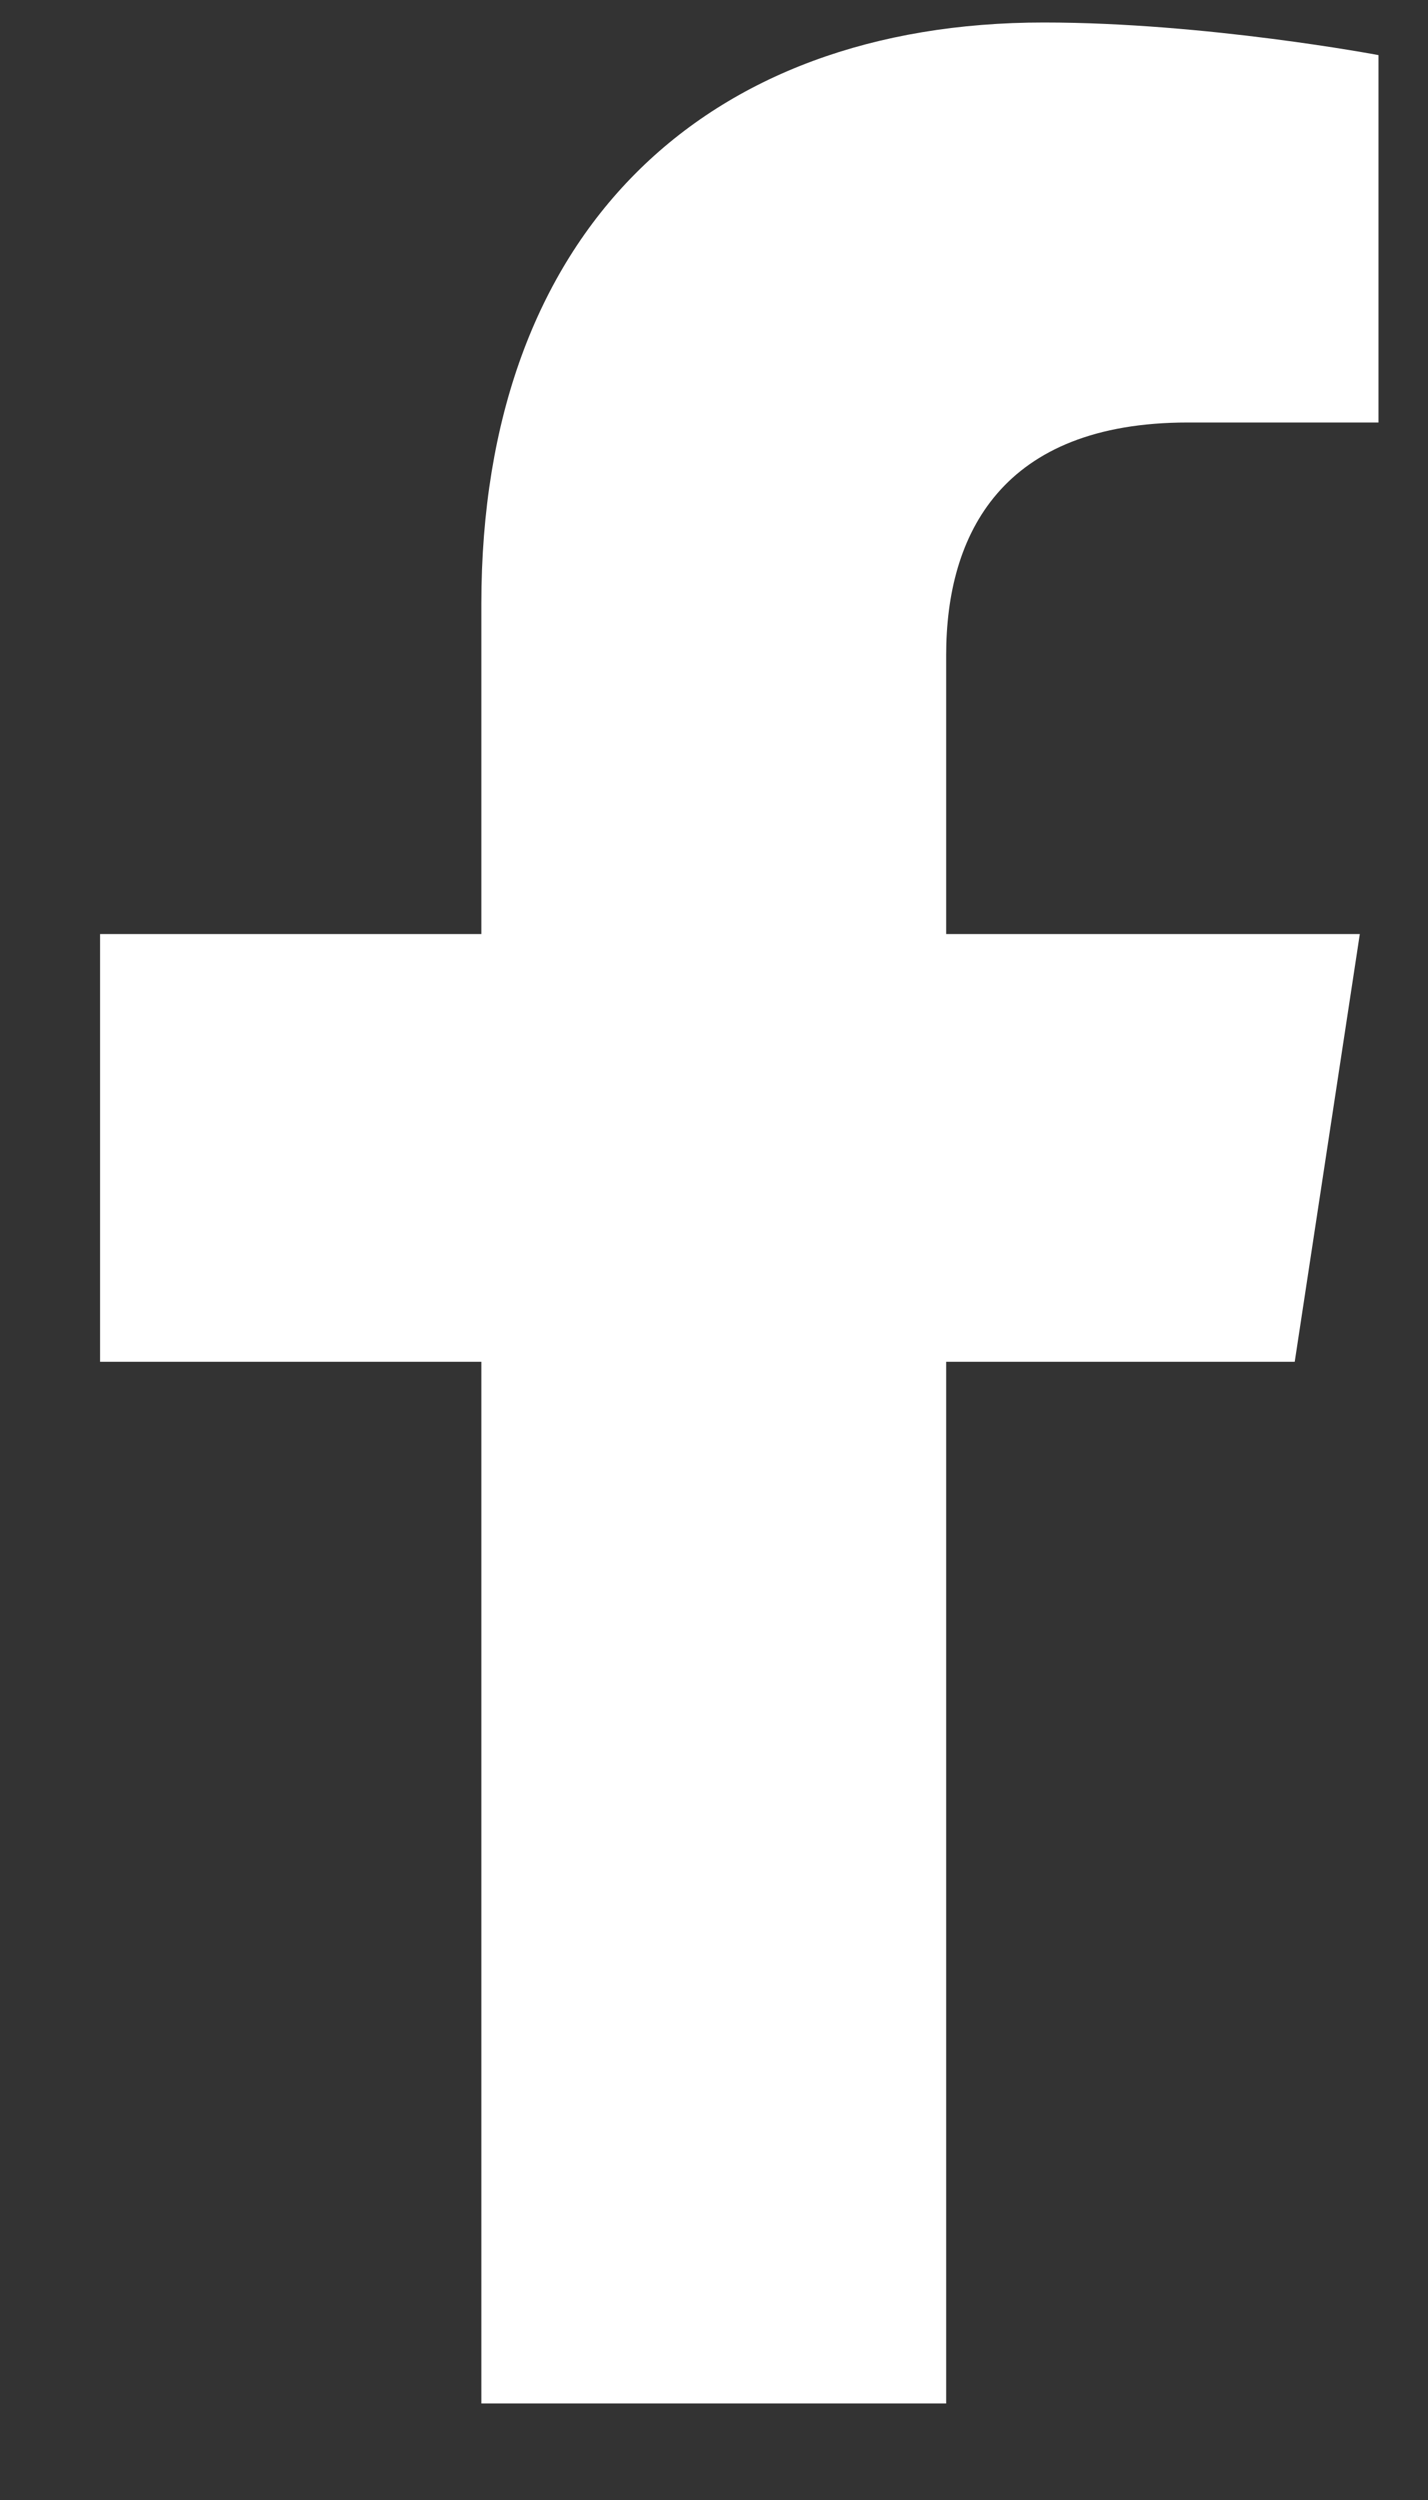 <svg width="12" height="21" viewBox="0 0 12 21" fill="none" xmlns="http://www.w3.org/2000/svg">
<rect x="0" y="0" width="12" height="21" fill="#333333" stroke="none"/>
<path d="M10.88 11.439L11.427 7.846H7.951V5.502C7.951 4.486 8.42 3.549 9.982 3.549H11.584V0.463C11.584 0.463 10.138 0.189 8.771 0.189C5.92 0.189 4.045 1.947 4.045 5.072V7.846H0.841V11.439H4.045V20.189H7.951V11.439H10.88Z" fill="white"/>
</svg>
